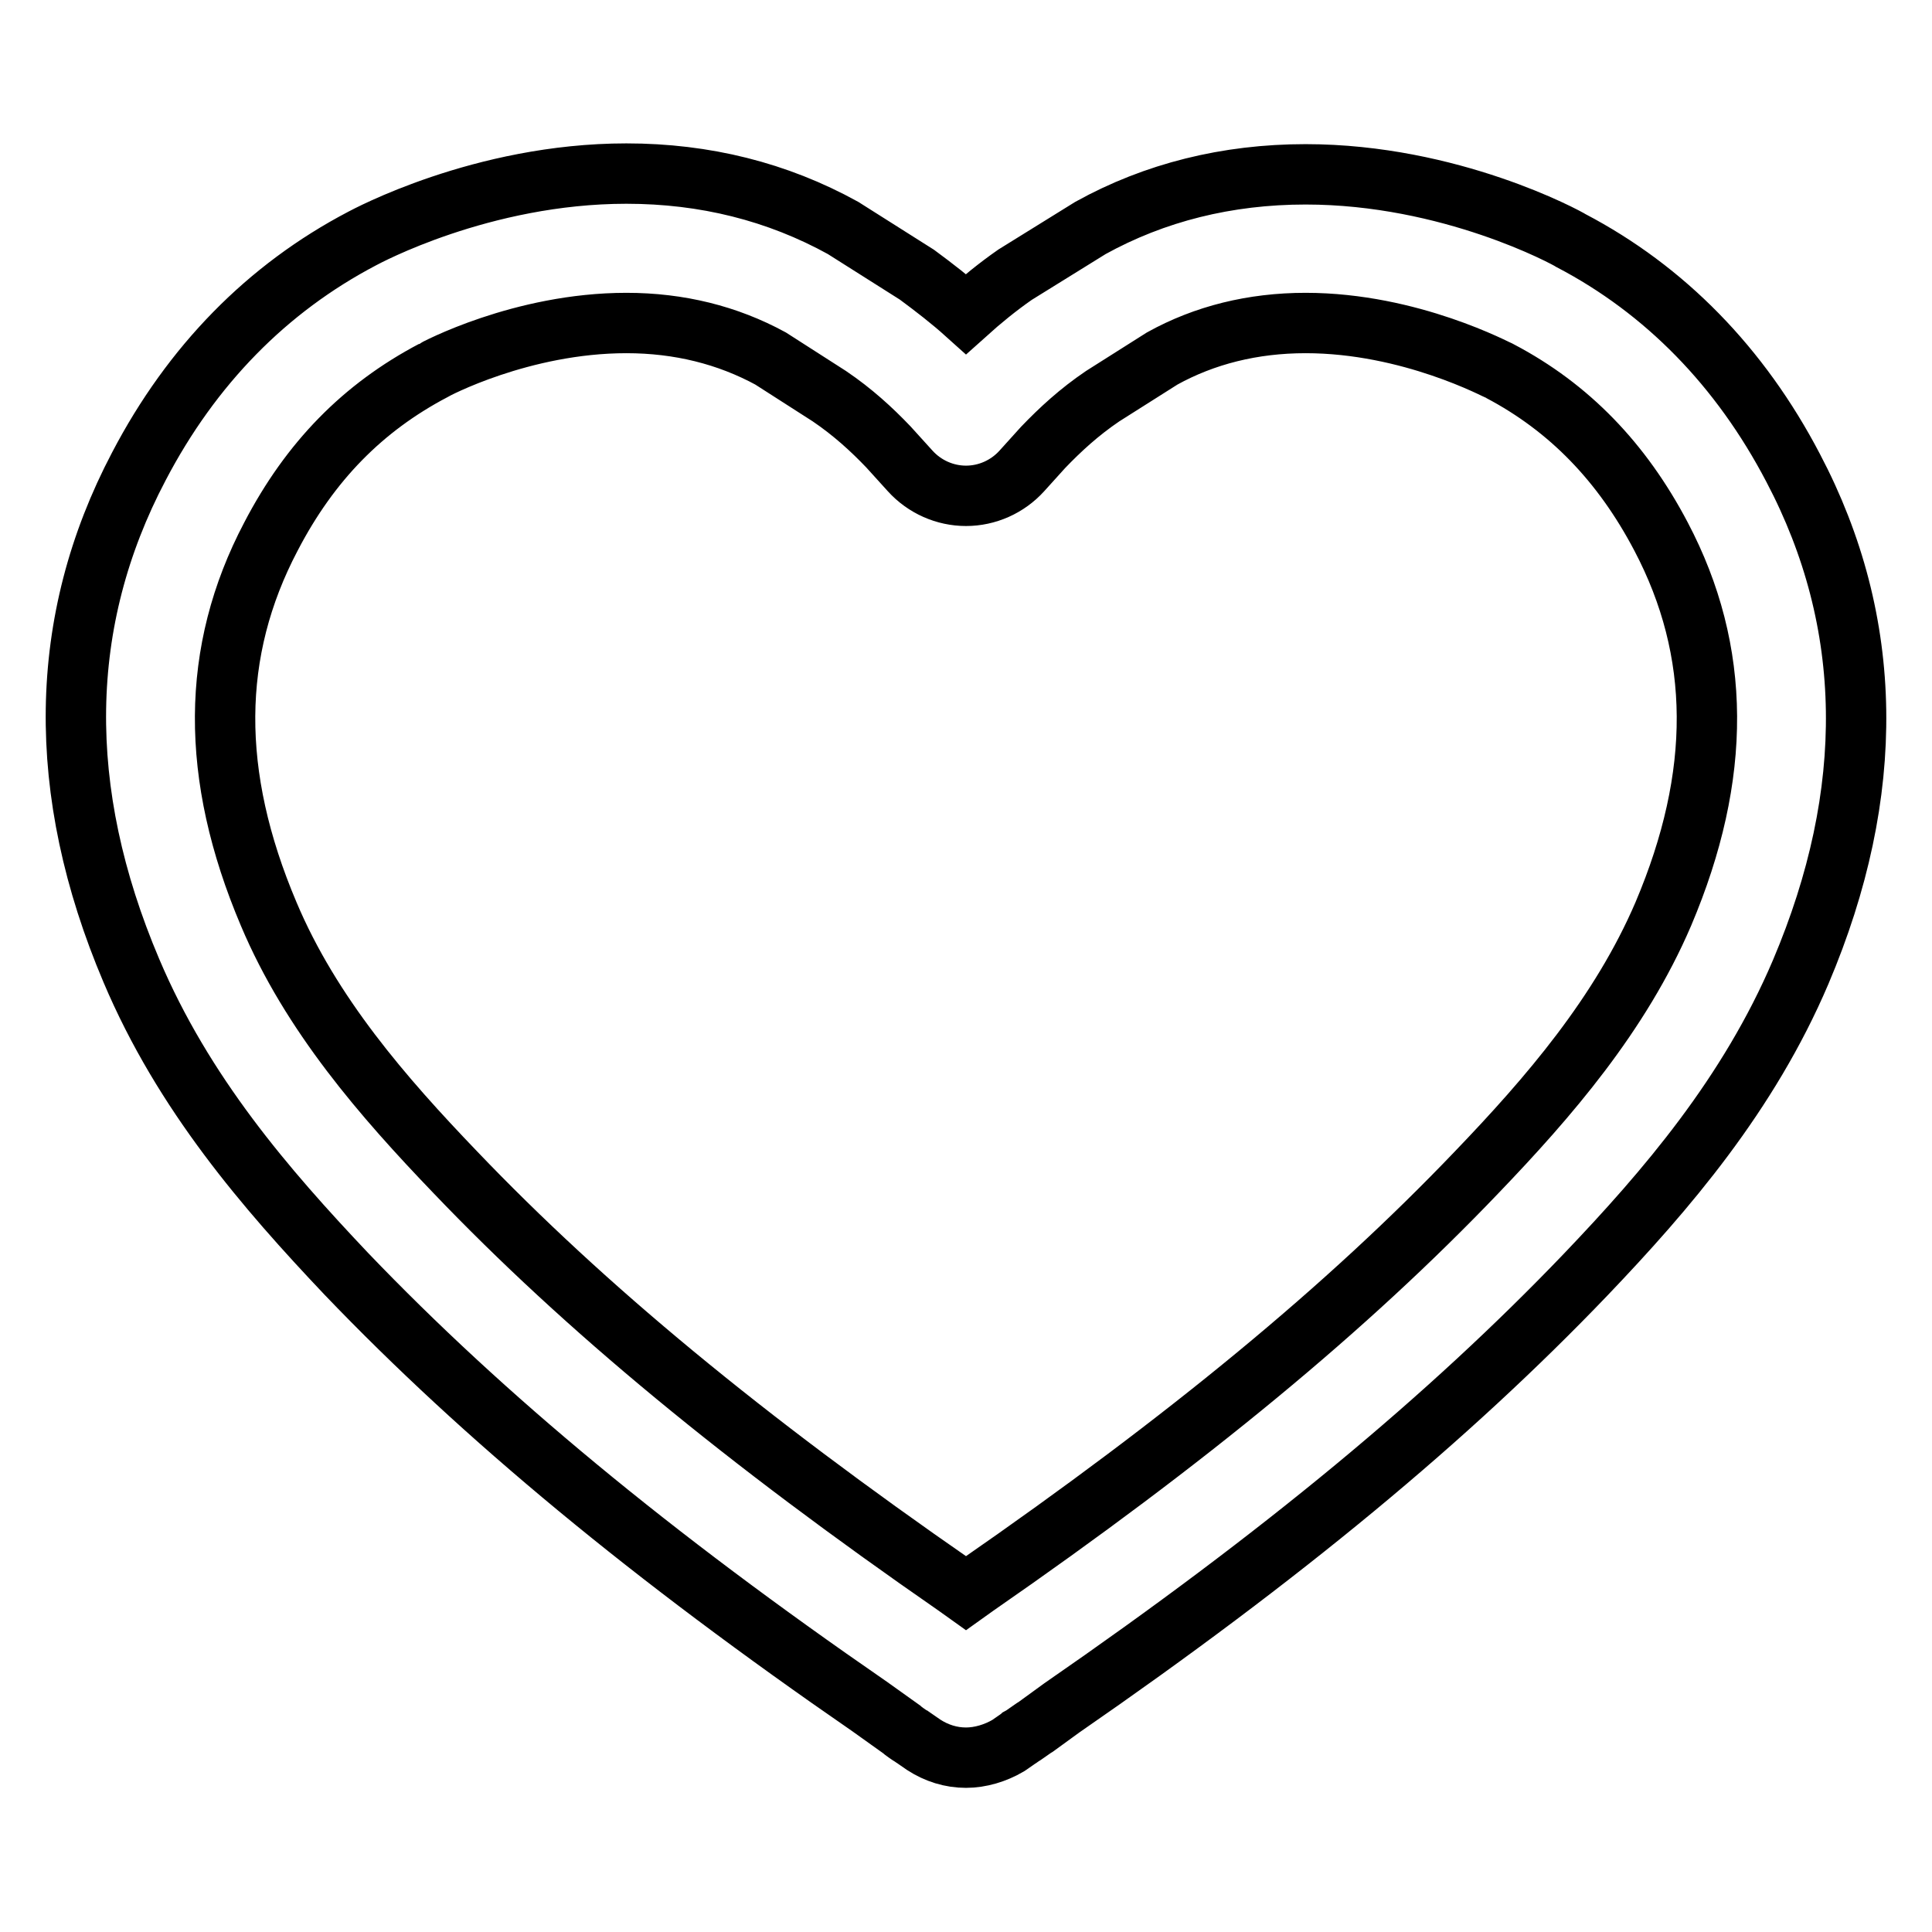 <?xml version="1.0" encoding="utf-8"?>
<!-- Svg Vector Icons : http://www.onlinewebfonts.com/icon -->
<!DOCTYPE svg PUBLIC "-//W3C//DTD SVG 1.1//EN" "http://www.w3.org/Graphics/SVG/1.1/DTD/svg11.dtd">
<svg version="1.1" xmlns="http://www.w3.org/2000/svg" xmlns:xlink="http://www.w3.org/1999/xlink" x="0px" y="0px" viewBox="0 0 256 256" enable-background="new 0 0 256 256" xml:space="preserve">
<g><g><path stroke-width="8" fill-opacity="0" stroke="#000000"  d="M128,232.9c-2,0-3.9-0.6-5.6-1.7l-1.3-0.9c-0.1-0.1-0.2-0.1-0.3-0.2c-0.2-0.1-1.2-0.8-1.4-1l-4.2-3c-29-20-51.1-38.3-69.3-57.3c-10.7-11.3-21.6-23.9-28.5-40.2c-10.1-23.8-9.8-46.3,1-66.8c7-13.4,17-23.6,29.6-30.2c0.4-0.2,15.8-8.6,35-8.6c10.4,0,20,2.4,28.7,7.2l9.8,6.2c2.3,1.7,4.5,3.4,6.5,5.2c2-1.8,4.2-3.6,6.5-5.2l10-6.2c8.5-4.7,18.1-7.1,28.5-7.1c19.2,0,34.6,8.4,35.2,8.8c12.4,6.5,22.4,16.7,29.4,30.1c10.8,20.5,11.1,43,1,66.8c-6.9,16.2-17.8,28.9-28.5,40.1c-18.2,19-40.3,37.3-69.4,57.4l-3.3,2.4c-0.2,0.1-2,1.4-2.2,1.5c-0.1,0.1-0.2,0.1-0.3,0.2l-1.3,0.9C131.9,232.3,129.9,232.9,128,232.9 M83,42.8c-13.9,0-25.5,6.2-25.6,6.3c-9.3,4.9-16.3,12-21.5,22c-8,15.2-8.1,31.6-0.3,50c5.6,13.3,15.2,24.3,24.7,34.2c17.2,18,38.3,35.4,66.3,54.8l1.4,1l1.4-1c28-19.4,49.1-36.8,66.3-54.8c9.5-9.9,19-20.9,24.7-34.2c7.8-18.4,7.7-34.8-0.3-50c-5.2-9.9-12.2-17.1-21.3-21.9c-0.3-0.1-11.9-6.4-25.8-6.4c-7,0-13.4,1.6-19,4.7l-7.9,5c-3.1,2.1-5.6,4.4-7.9,6.8l-2.8,3.1c-1.9,2.1-4.6,3.3-7.4,3.3c-2.8,0-5.5-1.2-7.4-3.3l-2.9-3.2c-2.2-2.3-4.7-4.6-7.8-6.7l-7.8-5C96.4,44.4,90,42.8,83,42.8"/></g></g>
</svg>